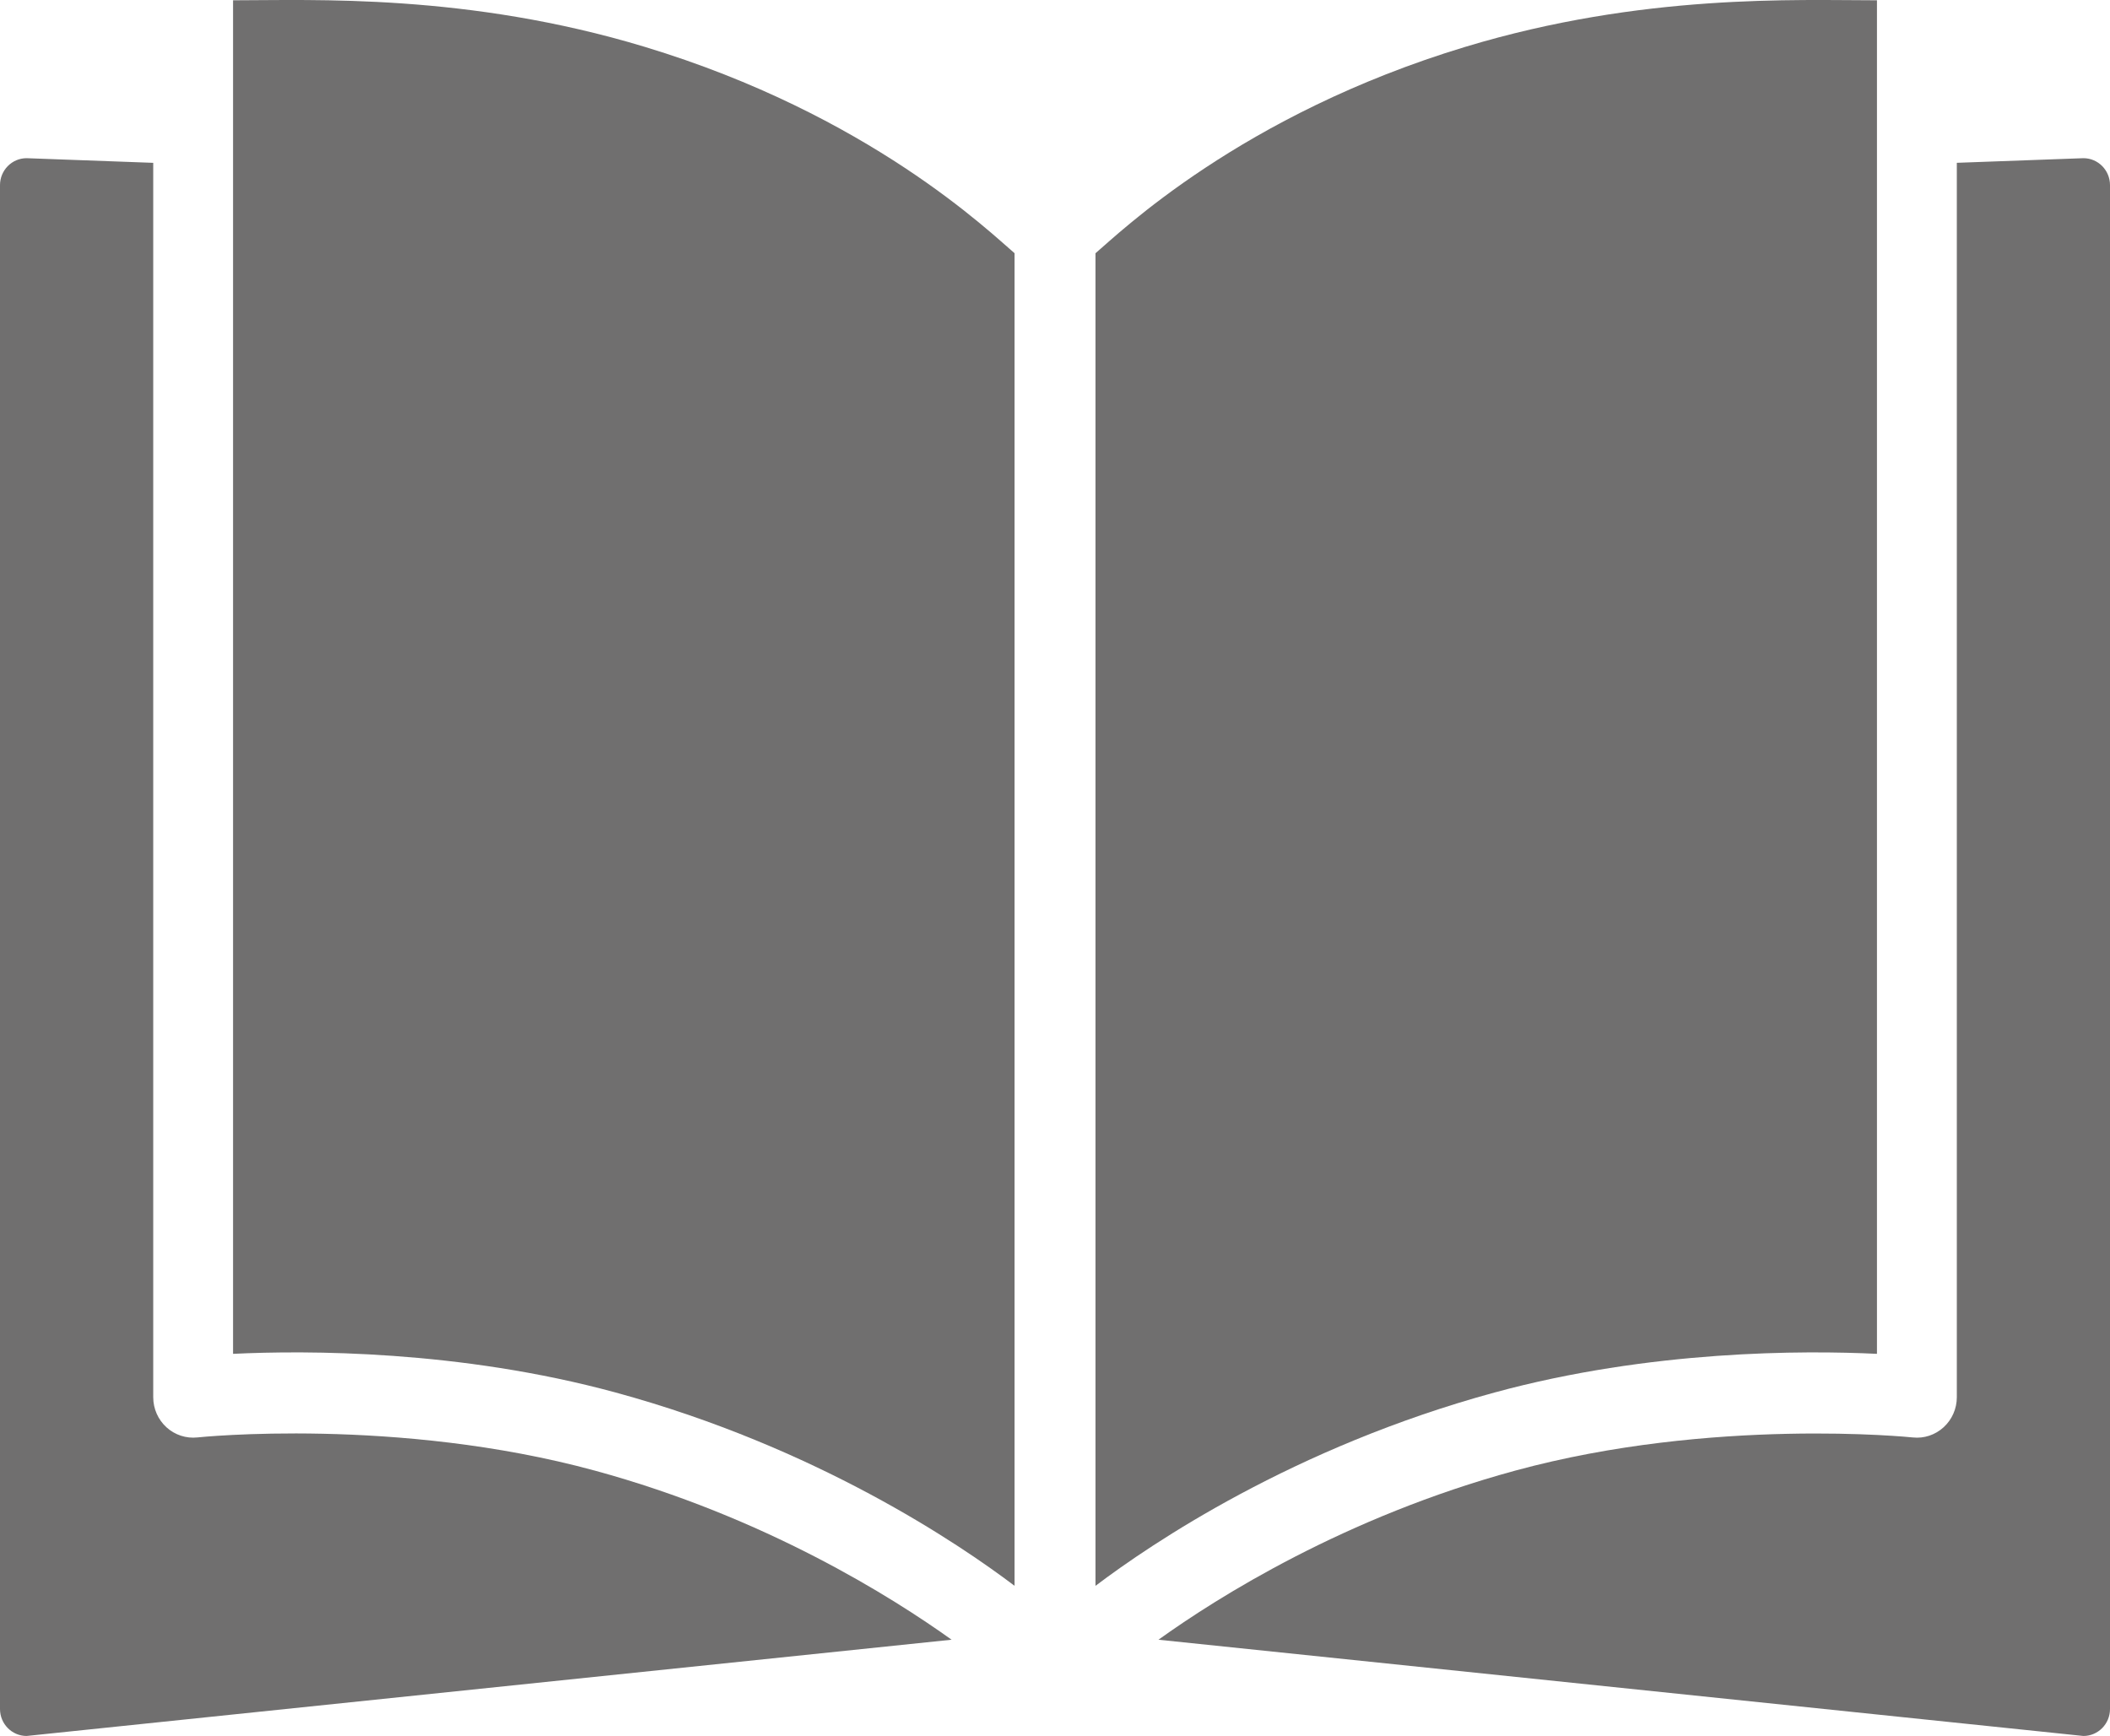 <?xml version="1.0" encoding="utf-8"?>
<!-- Generator: Adobe Illustrator 16.0.0, SVG Export Plug-In . SVG Version: 6.00 Build 0)  -->
<!DOCTYPE svg PUBLIC "-//W3C//DTD SVG 1.1//EN" "http://www.w3.org/Graphics/SVG/1.1/DTD/svg11.dtd">
<svg version="1.1" id="Ebene_1" xmlns="http://www.w3.org/2000/svg" xmlns:xlink="http://www.w3.org/1999/xlink" x="0px" y="0px"
	 width="79px" height="65px" viewBox="0 0 79 65" enable-background="new 0 0 79 65" xml:space="preserve">
<g>
	<path fill="#706F6F" d="M22.27,55.064c-7.398-2.015-14.807-1.251-14.881-1.242c-0.417,0.045-0.842-0.092-1.157-0.38
		s-0.495-0.696-0.495-1.126V6.097L0.997,5.923C0.446,5.923,0,6.375,0,6.932V63.99C0,64.548,0.446,65,0.997,65l34.631-3.604
		C33.41,59.807,28.65,56.802,22.27,55.064z"/>
	<path fill="#706F6F" d="M78.004,5.923l-4.739,0.173v46.22c0,0.43-0.18,0.838-0.495,1.125c-0.314,0.287-0.732,0.428-1.156,0.381
		c-0.074-0.008-7.505-0.767-14.882,1.242c-6.382,1.737-11.142,4.742-13.358,6.332L78.004,65C78.555,65,79,64.548,79,63.99V6.932
		C79,6.375,78.555,5.923,78.004,5.923z"/>
	<path fill="#706F6F" d="M70.275,50.692V0.011c-3.028,0-8.777-0.262-15.406,1.741C46.456,4.295,41.917,8.72,41.016,9.482v49.897
		c2.083-1.576,7.419-5.191,14.939-7.239C61.806,50.546,67.541,50.56,70.275,50.692z"/>
	<path fill="#706F6F" d="M8.726,50.692V0.011c3.028,0,8.777-0.262,15.406,1.741c8.413,2.542,12.952,6.967,13.854,7.729v49.897
		c-2.083-1.576-7.419-5.191-14.939-7.239C17.195,50.546,11.46,50.56,8.726,50.692z"/>
</g>
</svg>
